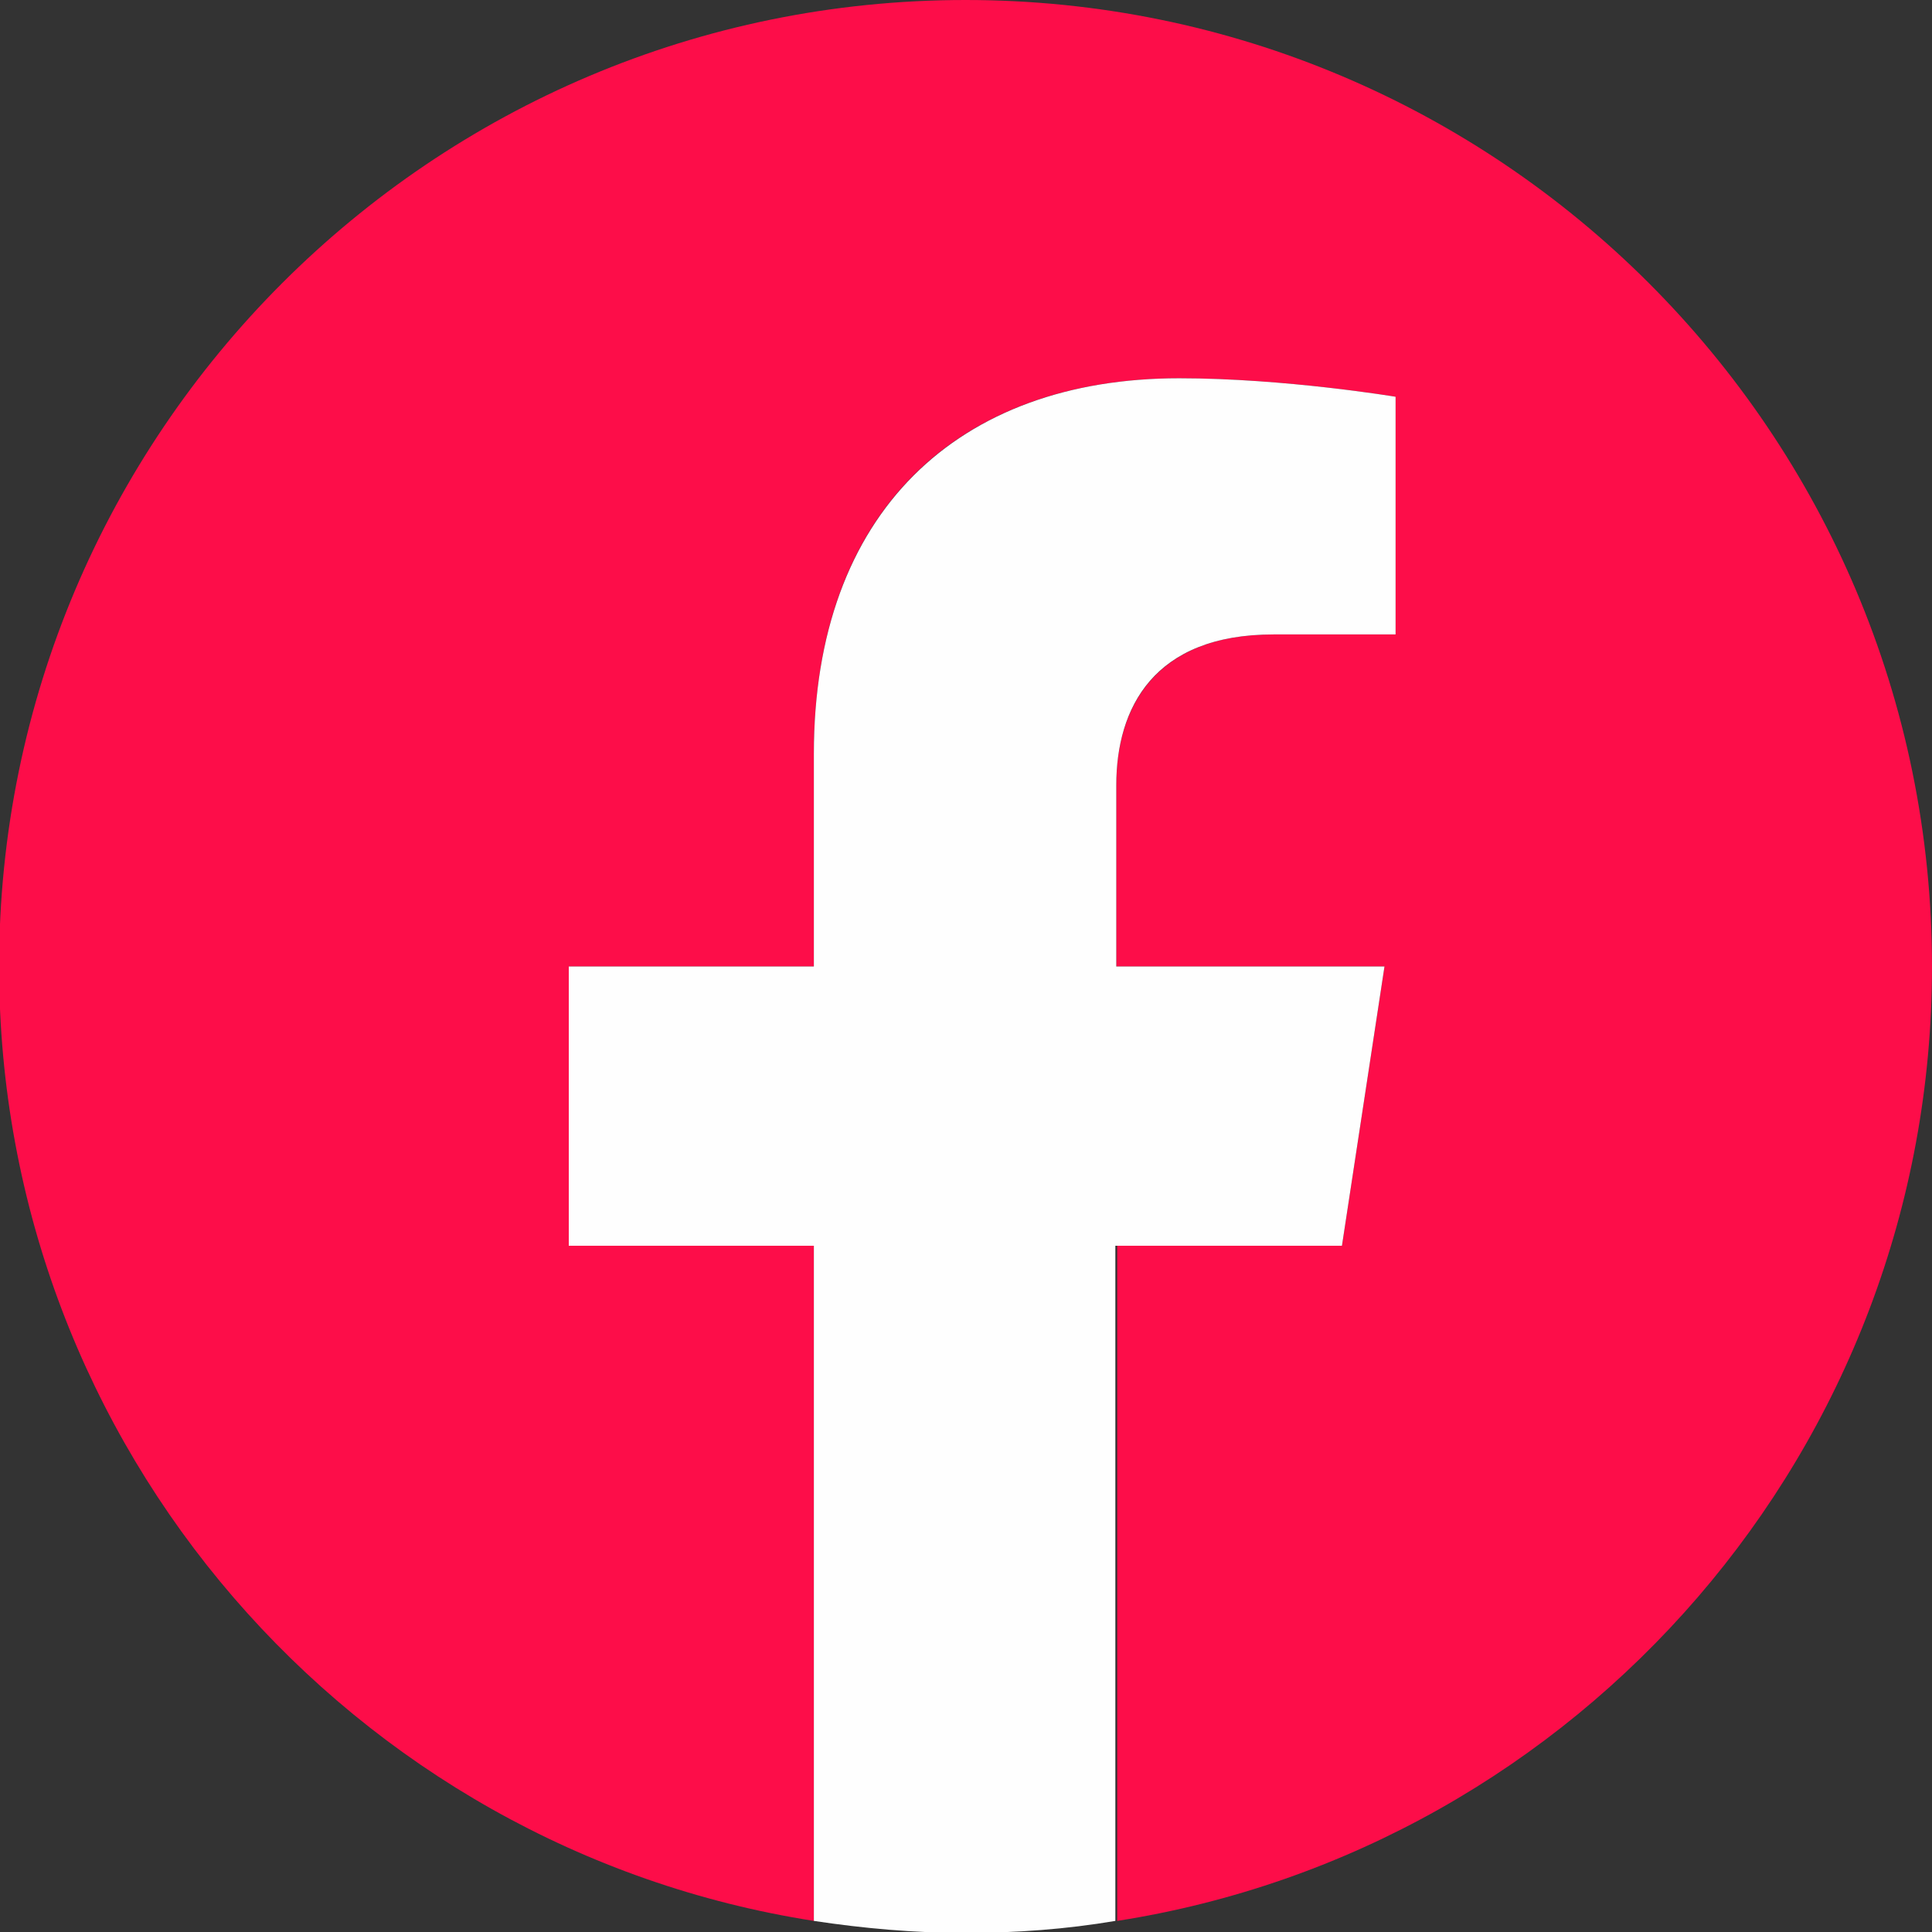 <?xml version="1.0" encoding="UTF-8"?> <!-- Creator: CorelDRAW --> <svg xmlns="http://www.w3.org/2000/svg" xmlns:xlink="http://www.w3.org/1999/xlink" xmlns:xodm="http://www.corel.com/coreldraw/odm/2003" xml:space="preserve" width="12.482mm" height="12.482mm" shape-rendering="geometricPrecision" text-rendering="geometricPrecision" image-rendering="optimizeQuality" fill-rule="evenodd" clip-rule="evenodd" viewBox="0 0 20.89 20.89"><rect x="0" y="0" width="20.89" height="20.89" fill="#333333" stroke="none"/> <g id="Camada_x0020_1">  <path fill="#FD0D49" fill-rule="nonzero" d="M20.89 10.45c0,-5.77 -4.68,-10.45 -10.45,-10.45 -5.77,0 -10.45,4.68 -10.45,10.45 0,5.21 3.82,9.54 8.81,10.32l0 -7.3 -2.65 0 0 -3.02 2.65 0 0 -2.3c0,-2.62 1.56,-4.06 3.95,-4.06 1.14,0 2.34,0.2 2.34,0.2l0 2.57 -1.32 0c-1.3,0 -1.7,0.81 -1.7,1.63l0 1.96 2.9 0 -0.46 3.02 -2.43 0 0 7.3c4.99,-0.78 8.81,-5.11 8.81,-10.32z"></path> <path fill="#FEFEFE" fill-rule="nonzero" d="M14.51 13.47l0.46 -3.02 -2.9 0 0 -1.96c0,-0.83 0.4,-1.63 1.7,-1.63l1.32 0 0 -2.57c0,0 -1.2,-0.2 -2.34,-0.2 -2.39,0 -3.95,1.45 -3.95,4.06l0 2.3 -2.65 0 0 3.02 2.65 0 0 7.3c0.53,0.08 1.08,0.13 1.63,0.13 0.56,0 1.1,-0.04 1.63,-0.13l0 -7.3 2.43 0z"></path> </g> </svg> 